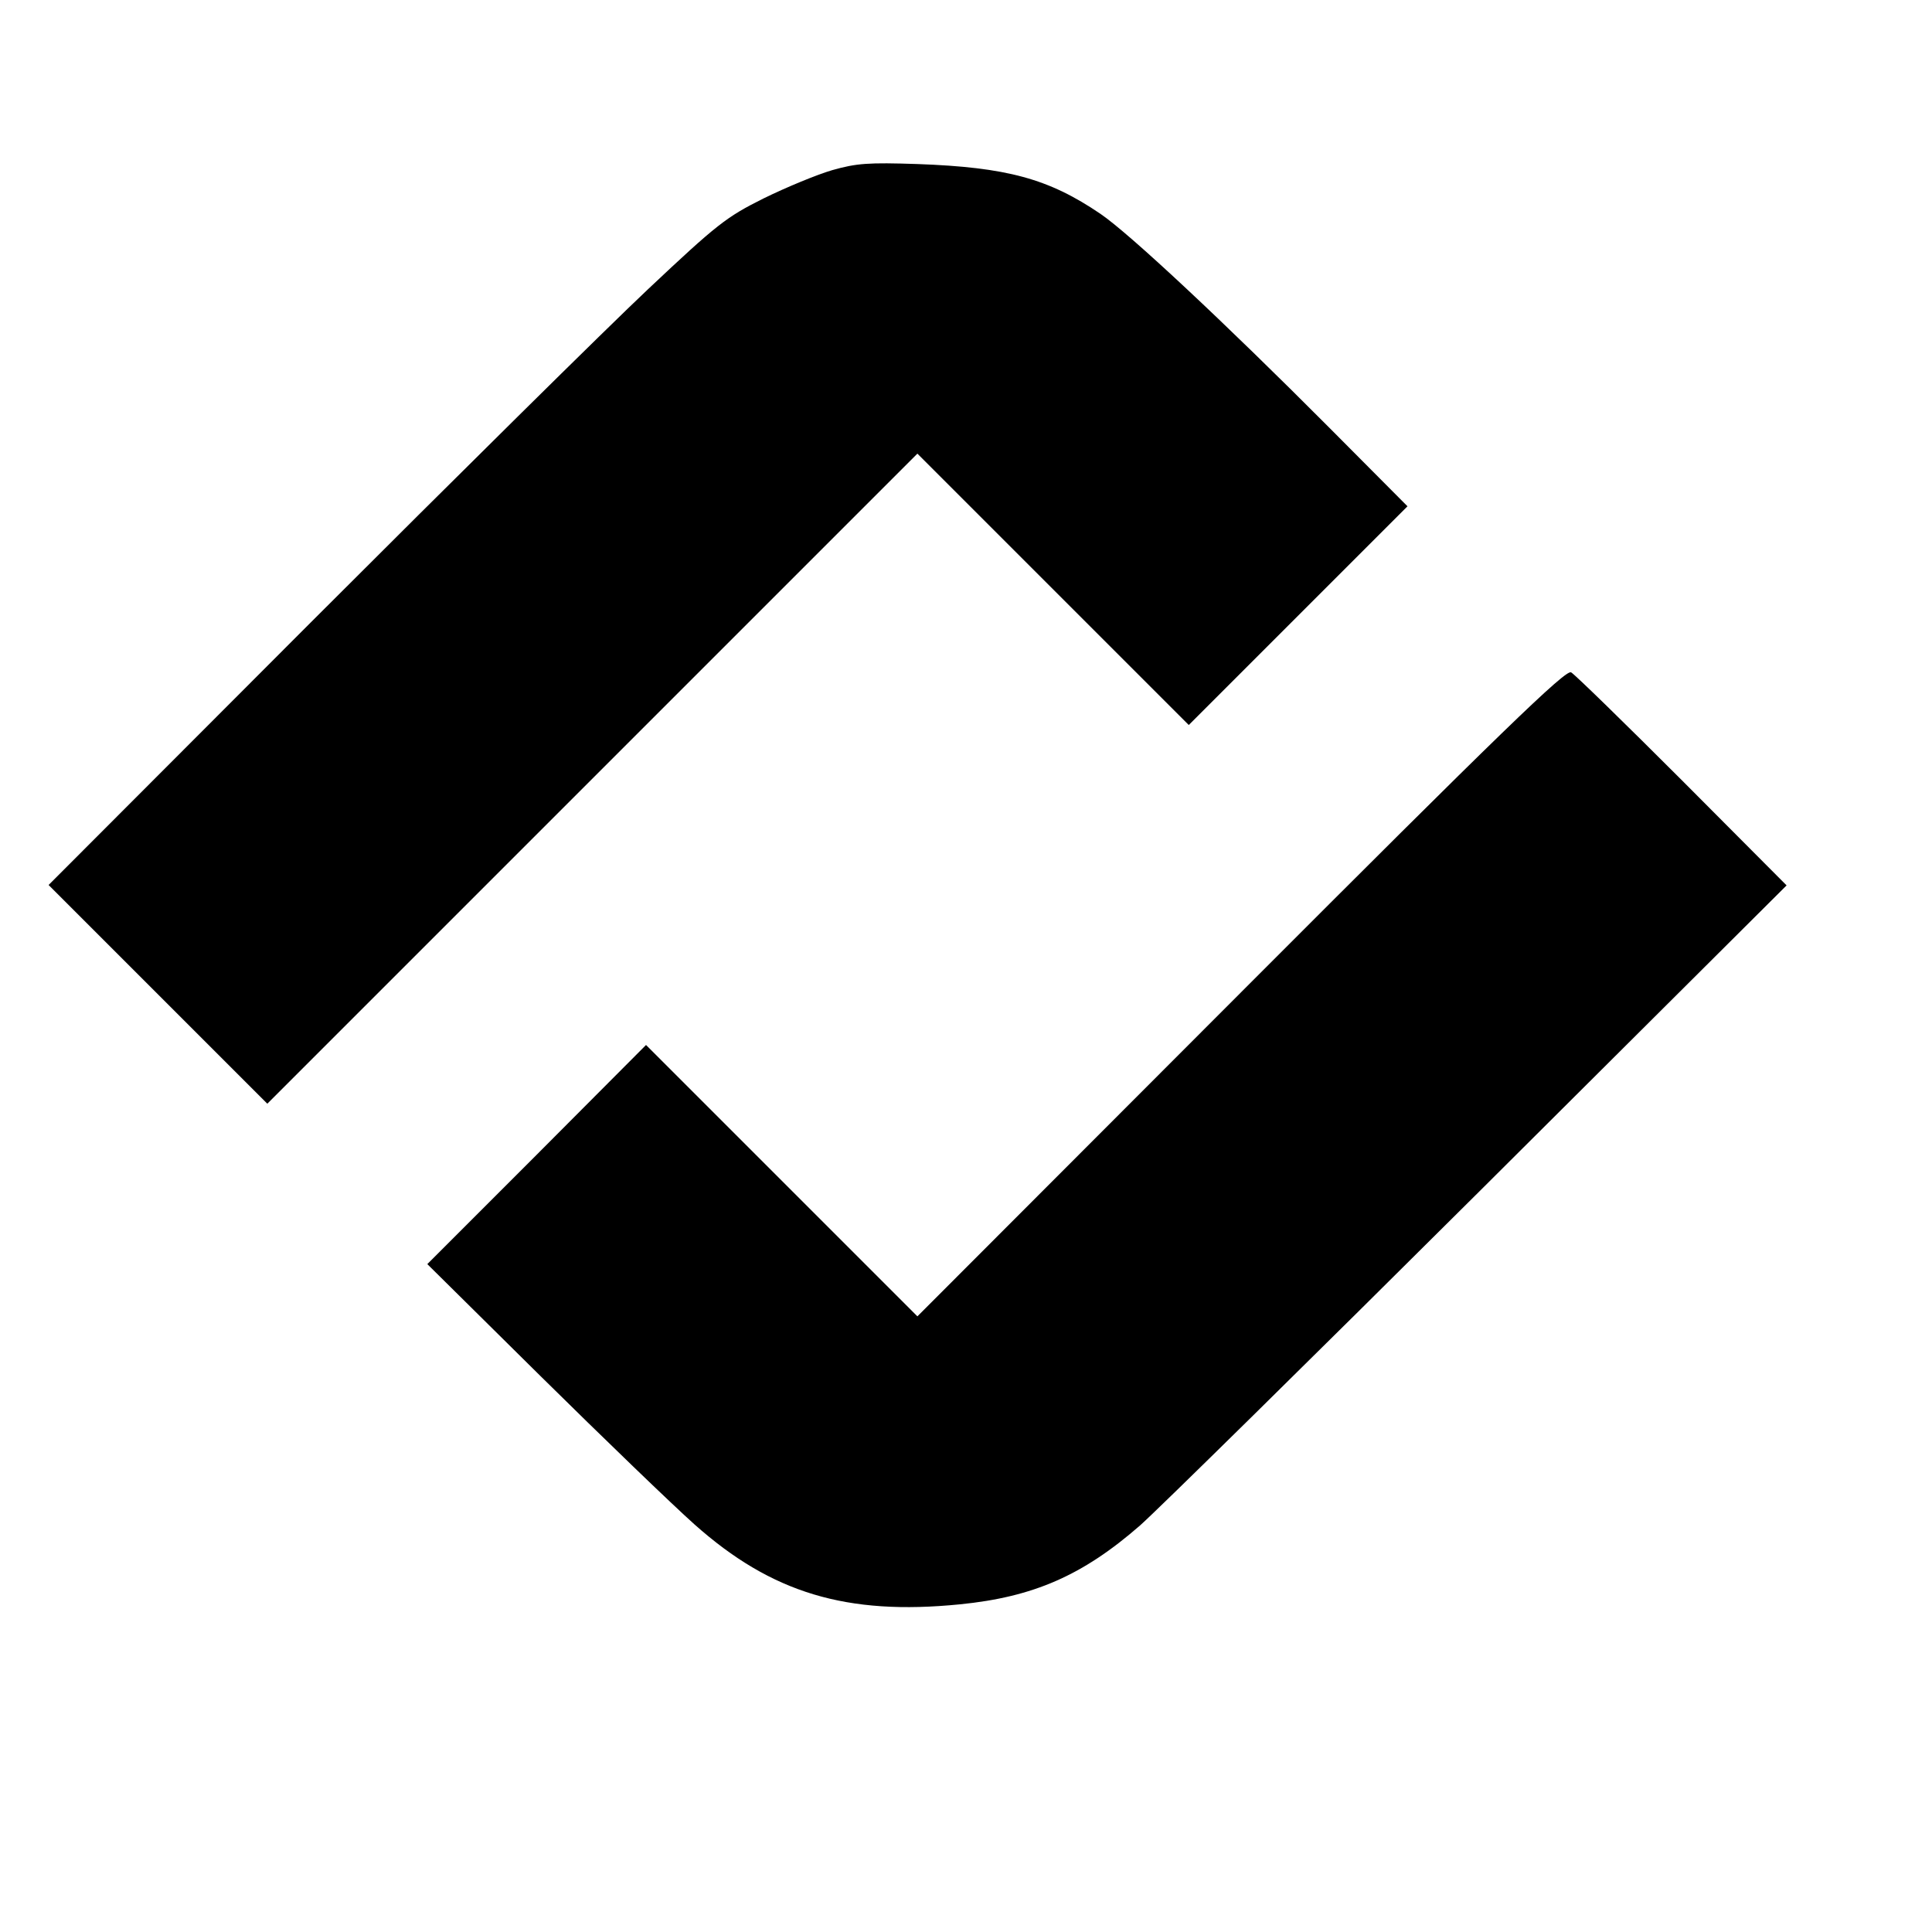 <?xml version="1.0" standalone="no"?>
<!DOCTYPE svg PUBLIC "-//W3C//DTD SVG 20010904//EN" "http://www.w3.org/TR/2001/REC-SVG-20010904/DTD/svg10.dtd">
<svg version="1.0" xmlns="http://www.w3.org/2000/svg" width="45pt" height="45pt"
    viewBox="0 0 477 421" preserveAspectRatio="xMidYMid meet">

    <g transform="translate(0,421) scale(0.1,-0.1)" fill="#000000" stroke="none">
        <path d="M2055 4070 c-38 -11 -115 -43 -170 -70 -92 -46 -114 -63 -285 -224
-102 -96 -476 -466 -833 -823 l-647 -648 270 -270 270 -270 803 803 802 802
335 -335 335 -335 270 270 270 270 -195 196 c-256 257 -491 477 -563 526 -128
87 -231 115 -452 123 -121 4 -150 2 -210 -15z" />
        <path d="M3064 2040 l-799 -800 -335 335 -335 335 -270 -271 -270 -270 280
-277 c154 -152 325 -317 380 -366 190 -169 375 -225 655 -197 181 18 303 71
445 195 44 39 421 410 838 825 l758 755 -258 259 c-142 142 -265 262 -274 267
-13 8 -173 -147 -815 -790z" />
    </g>
</svg>